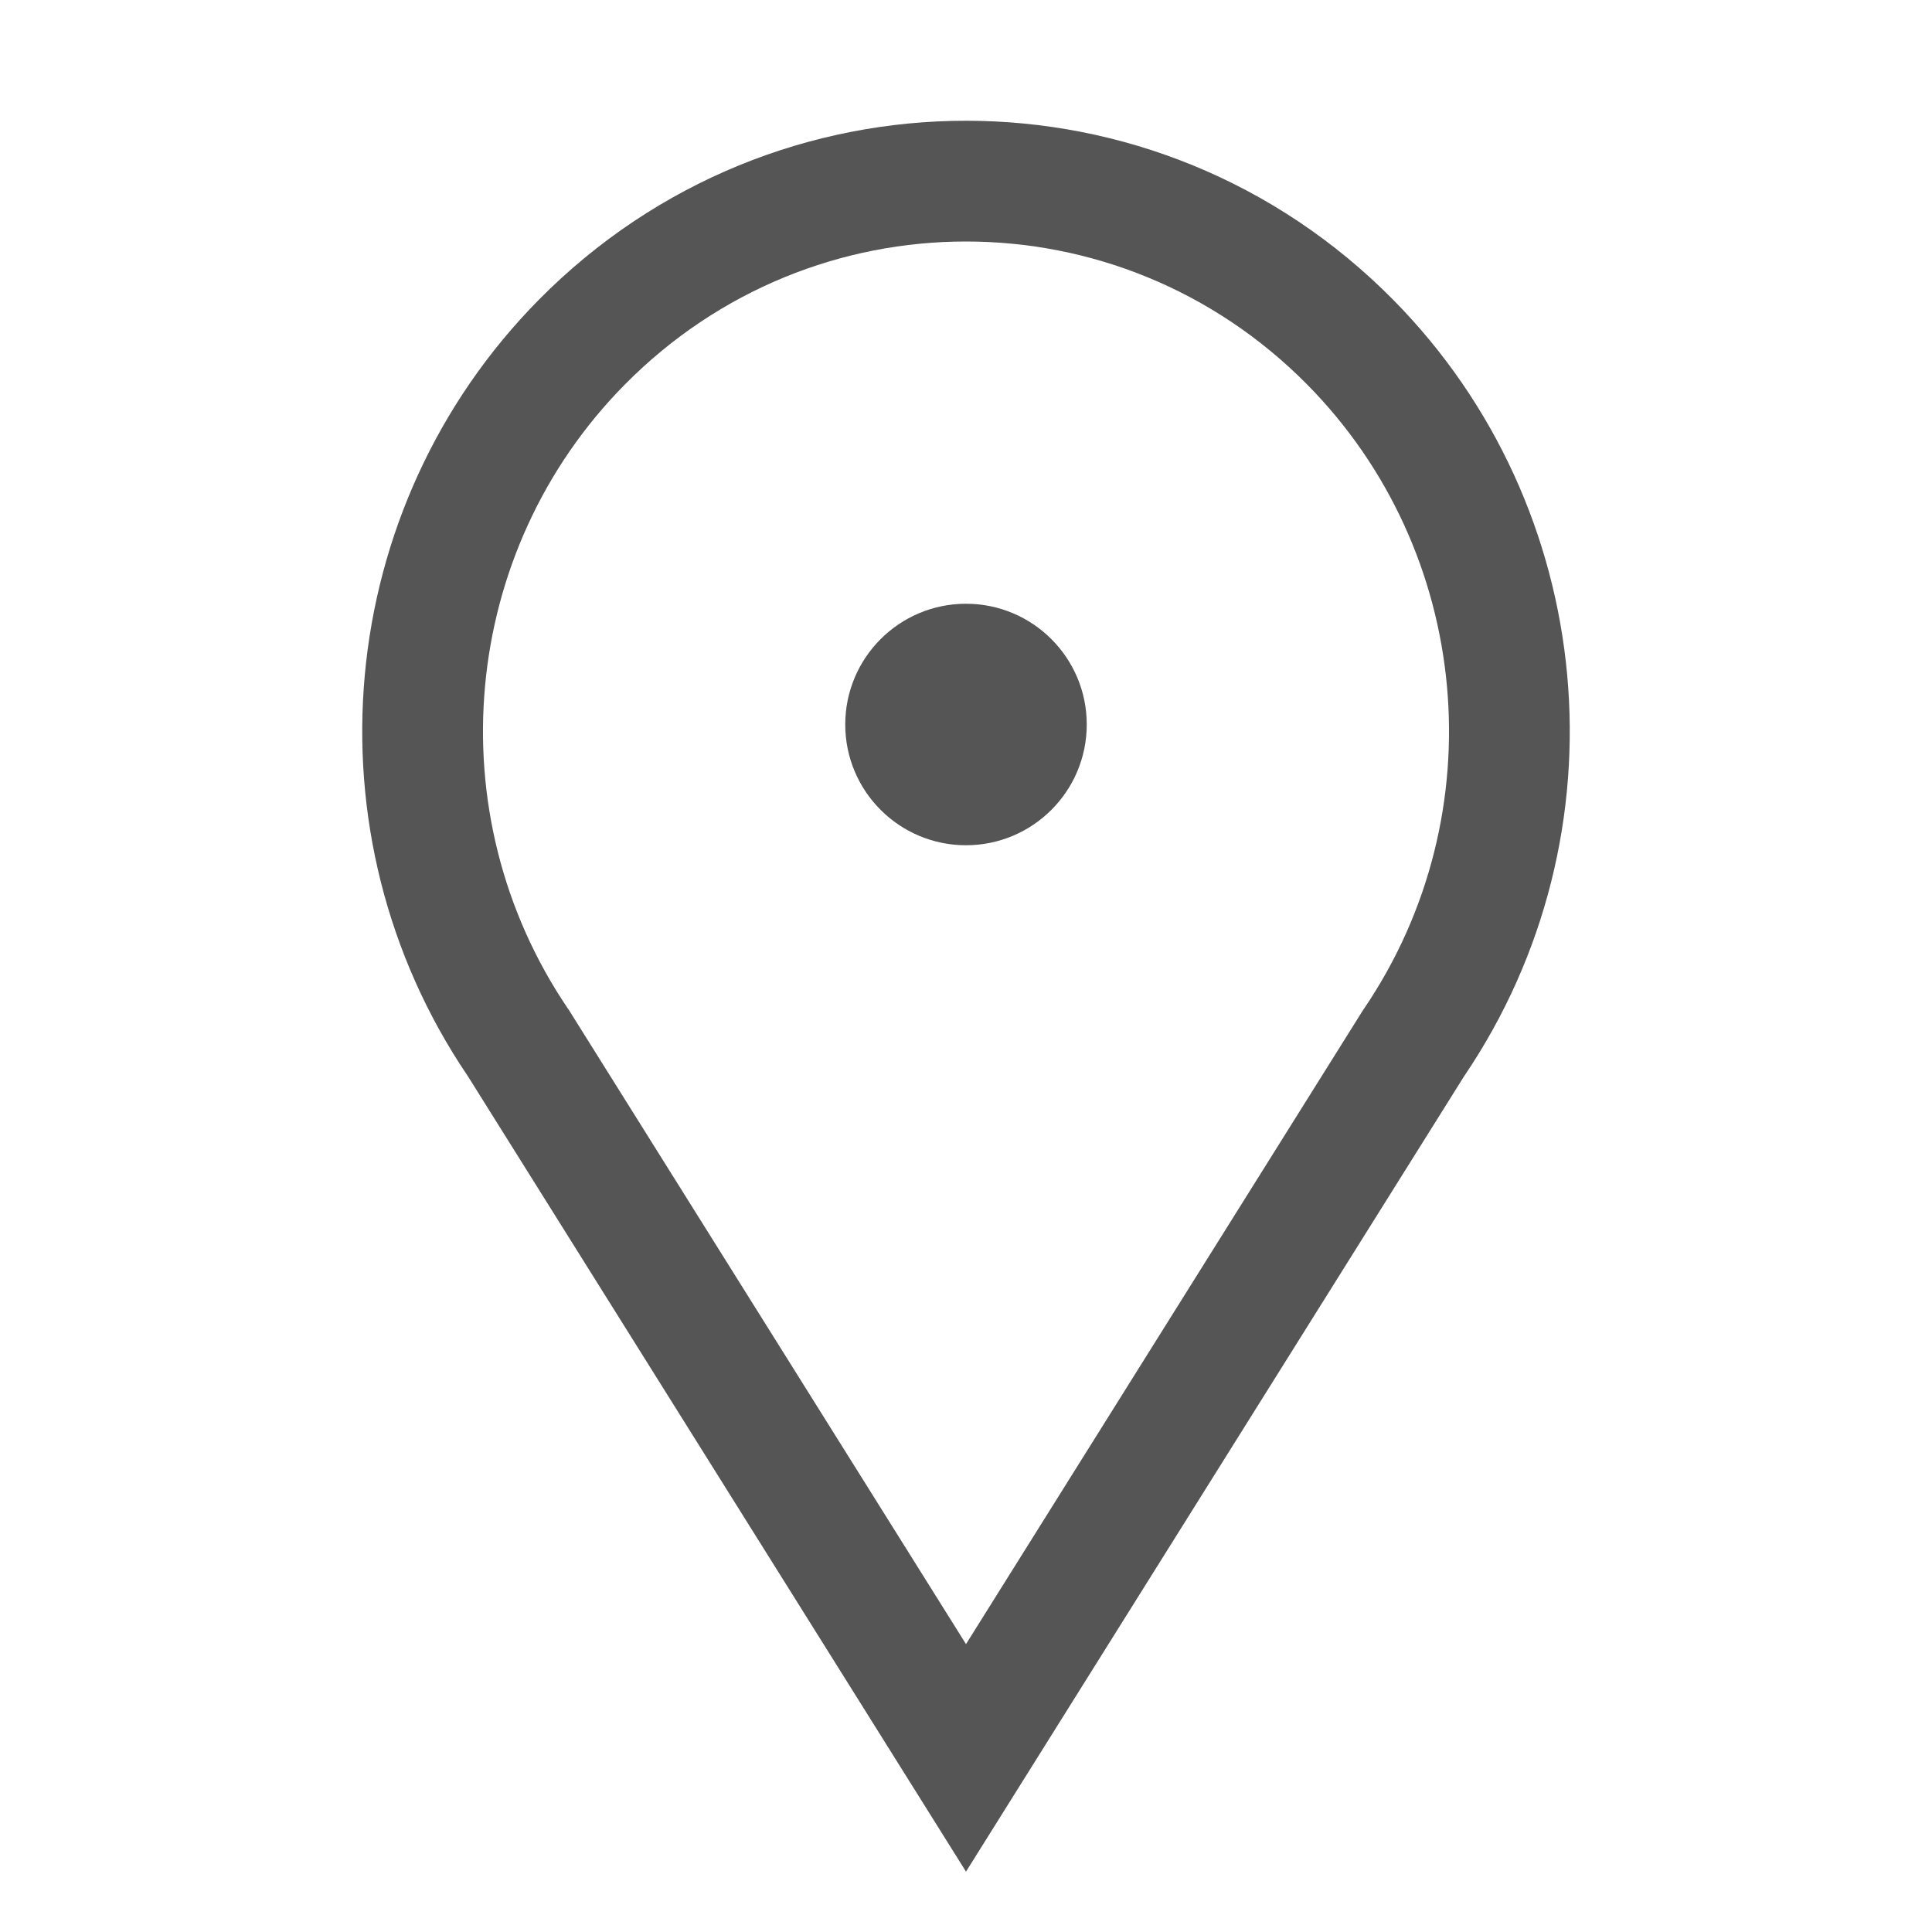 <svg width="16" height="16" viewBox="0 0 16 16" fill="none" xmlns="http://www.w3.org/2000/svg">
<path d="M11.711 8.633L11.706 8.64L11.701 8.648L8 14.558L4.299 8.648L4.294 8.64L4.289 8.633C3.062 6.822 3.286 4.383 4.82 2.832C6.577 1.056 9.423 1.056 11.18 2.832C12.714 4.383 12.938 6.822 11.711 8.633Z" stroke="#555555"/>
<circle cx="8" cy="6" r="1" fill="#555555"/>
</svg>
